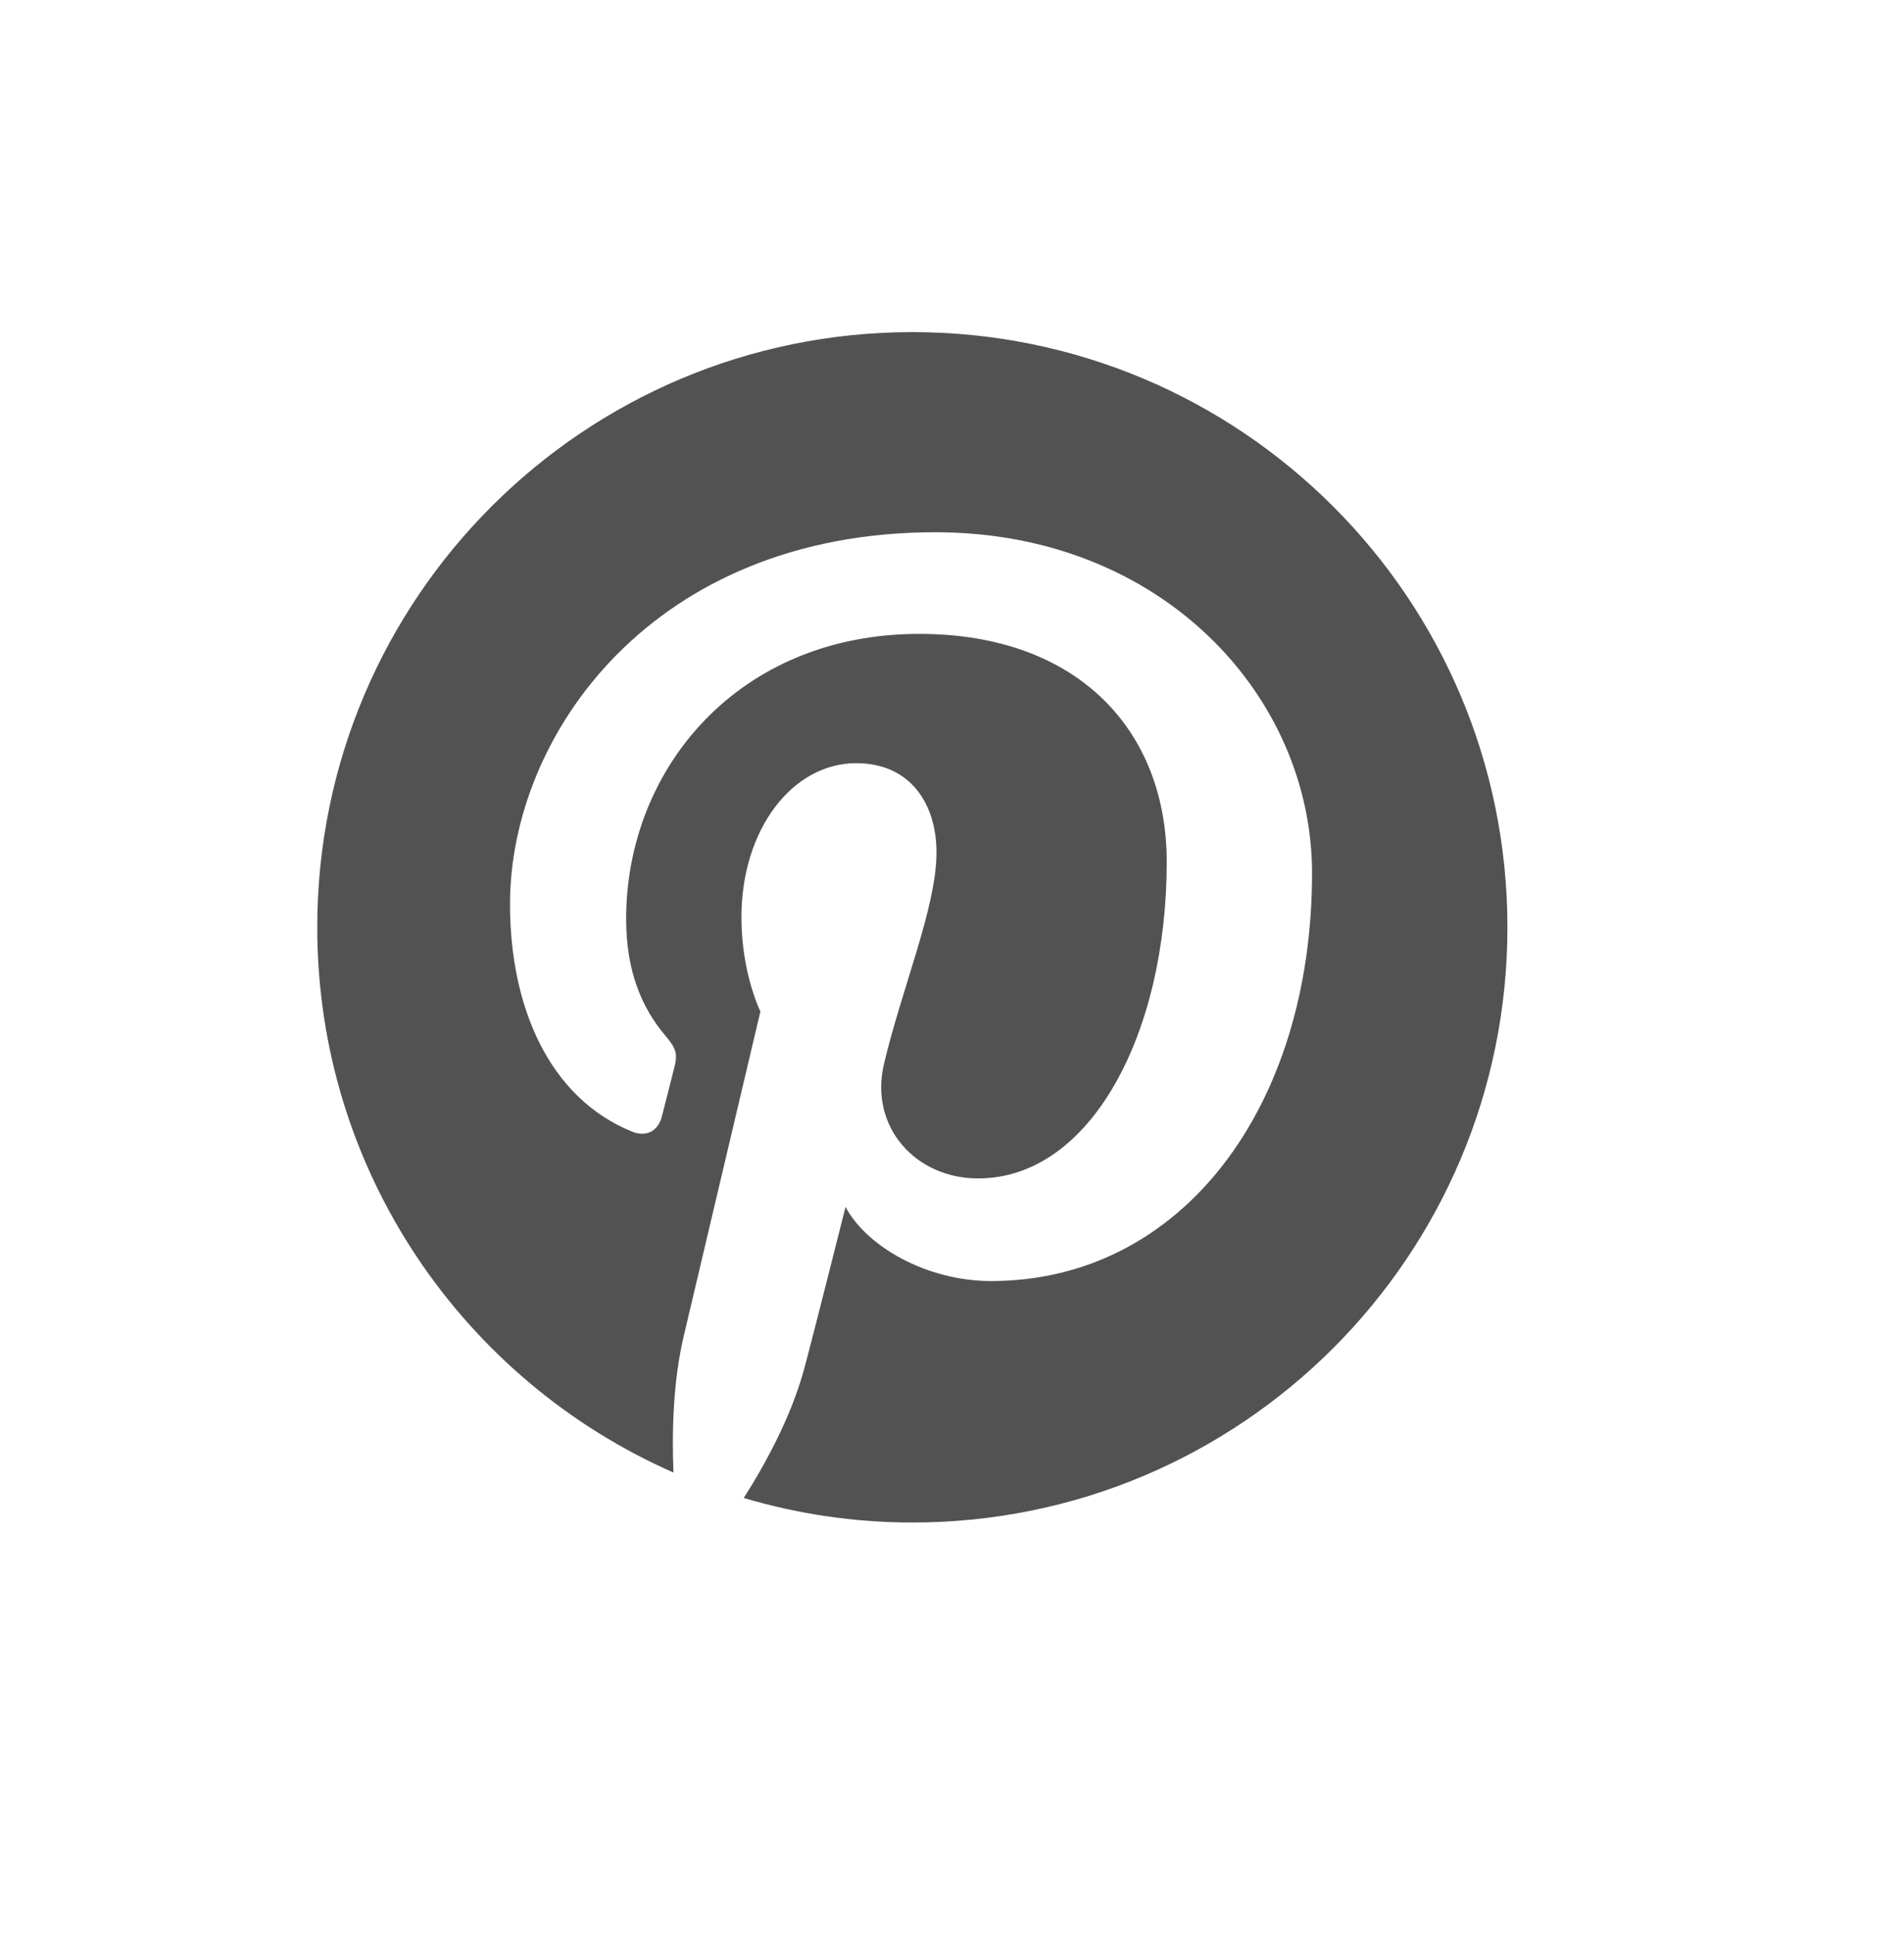 <svg width="64" height="65" viewBox="0 0 64 65" fill="none" xmlns="http://www.w3.org/2000/svg">
<path d="M30.667 11.162C19.619 11.162 10.664 20.116 10.664 31.165C10.664 39.358 15.592 46.392 22.637 49.489C22.581 48.094 22.626 46.414 22.984 44.897C23.37 43.273 25.56 33.993 25.56 33.993C25.56 33.993 24.922 32.717 24.922 30.829C24.922 27.867 26.641 25.649 28.78 25.649C30.6 25.649 31.479 27.016 31.479 28.651C31.479 30.482 30.314 33.215 29.715 35.752C29.211 37.874 30.779 39.605 32.874 39.605C36.665 39.605 39.218 34.738 39.218 28.97C39.218 24.585 36.267 21.304 30.897 21.304C24.826 21.304 21.047 25.828 21.047 30.885C21.047 32.627 21.562 33.859 22.368 34.811C22.738 35.248 22.788 35.421 22.654 35.925C22.558 36.295 22.34 37.18 22.245 37.532C22.11 38.036 21.702 38.221 21.242 38.031C18.448 36.889 17.143 33.831 17.143 30.387C17.143 24.703 21.937 17.888 31.44 17.888C39.078 17.888 44.102 23.415 44.102 29.345C44.102 37.191 39.739 43.054 33.31 43.054C31.149 43.054 29.122 41.889 28.422 40.562C28.422 40.562 27.262 45.171 27.016 46.061C26.59 47.601 25.762 49.147 25 50.345C26.798 50.877 28.702 51.169 30.667 51.169C41.716 51.169 50.67 42.214 50.67 31.165C50.67 20.116 41.716 11.162 30.667 11.162Z" fill="#525252"/>
</svg>
